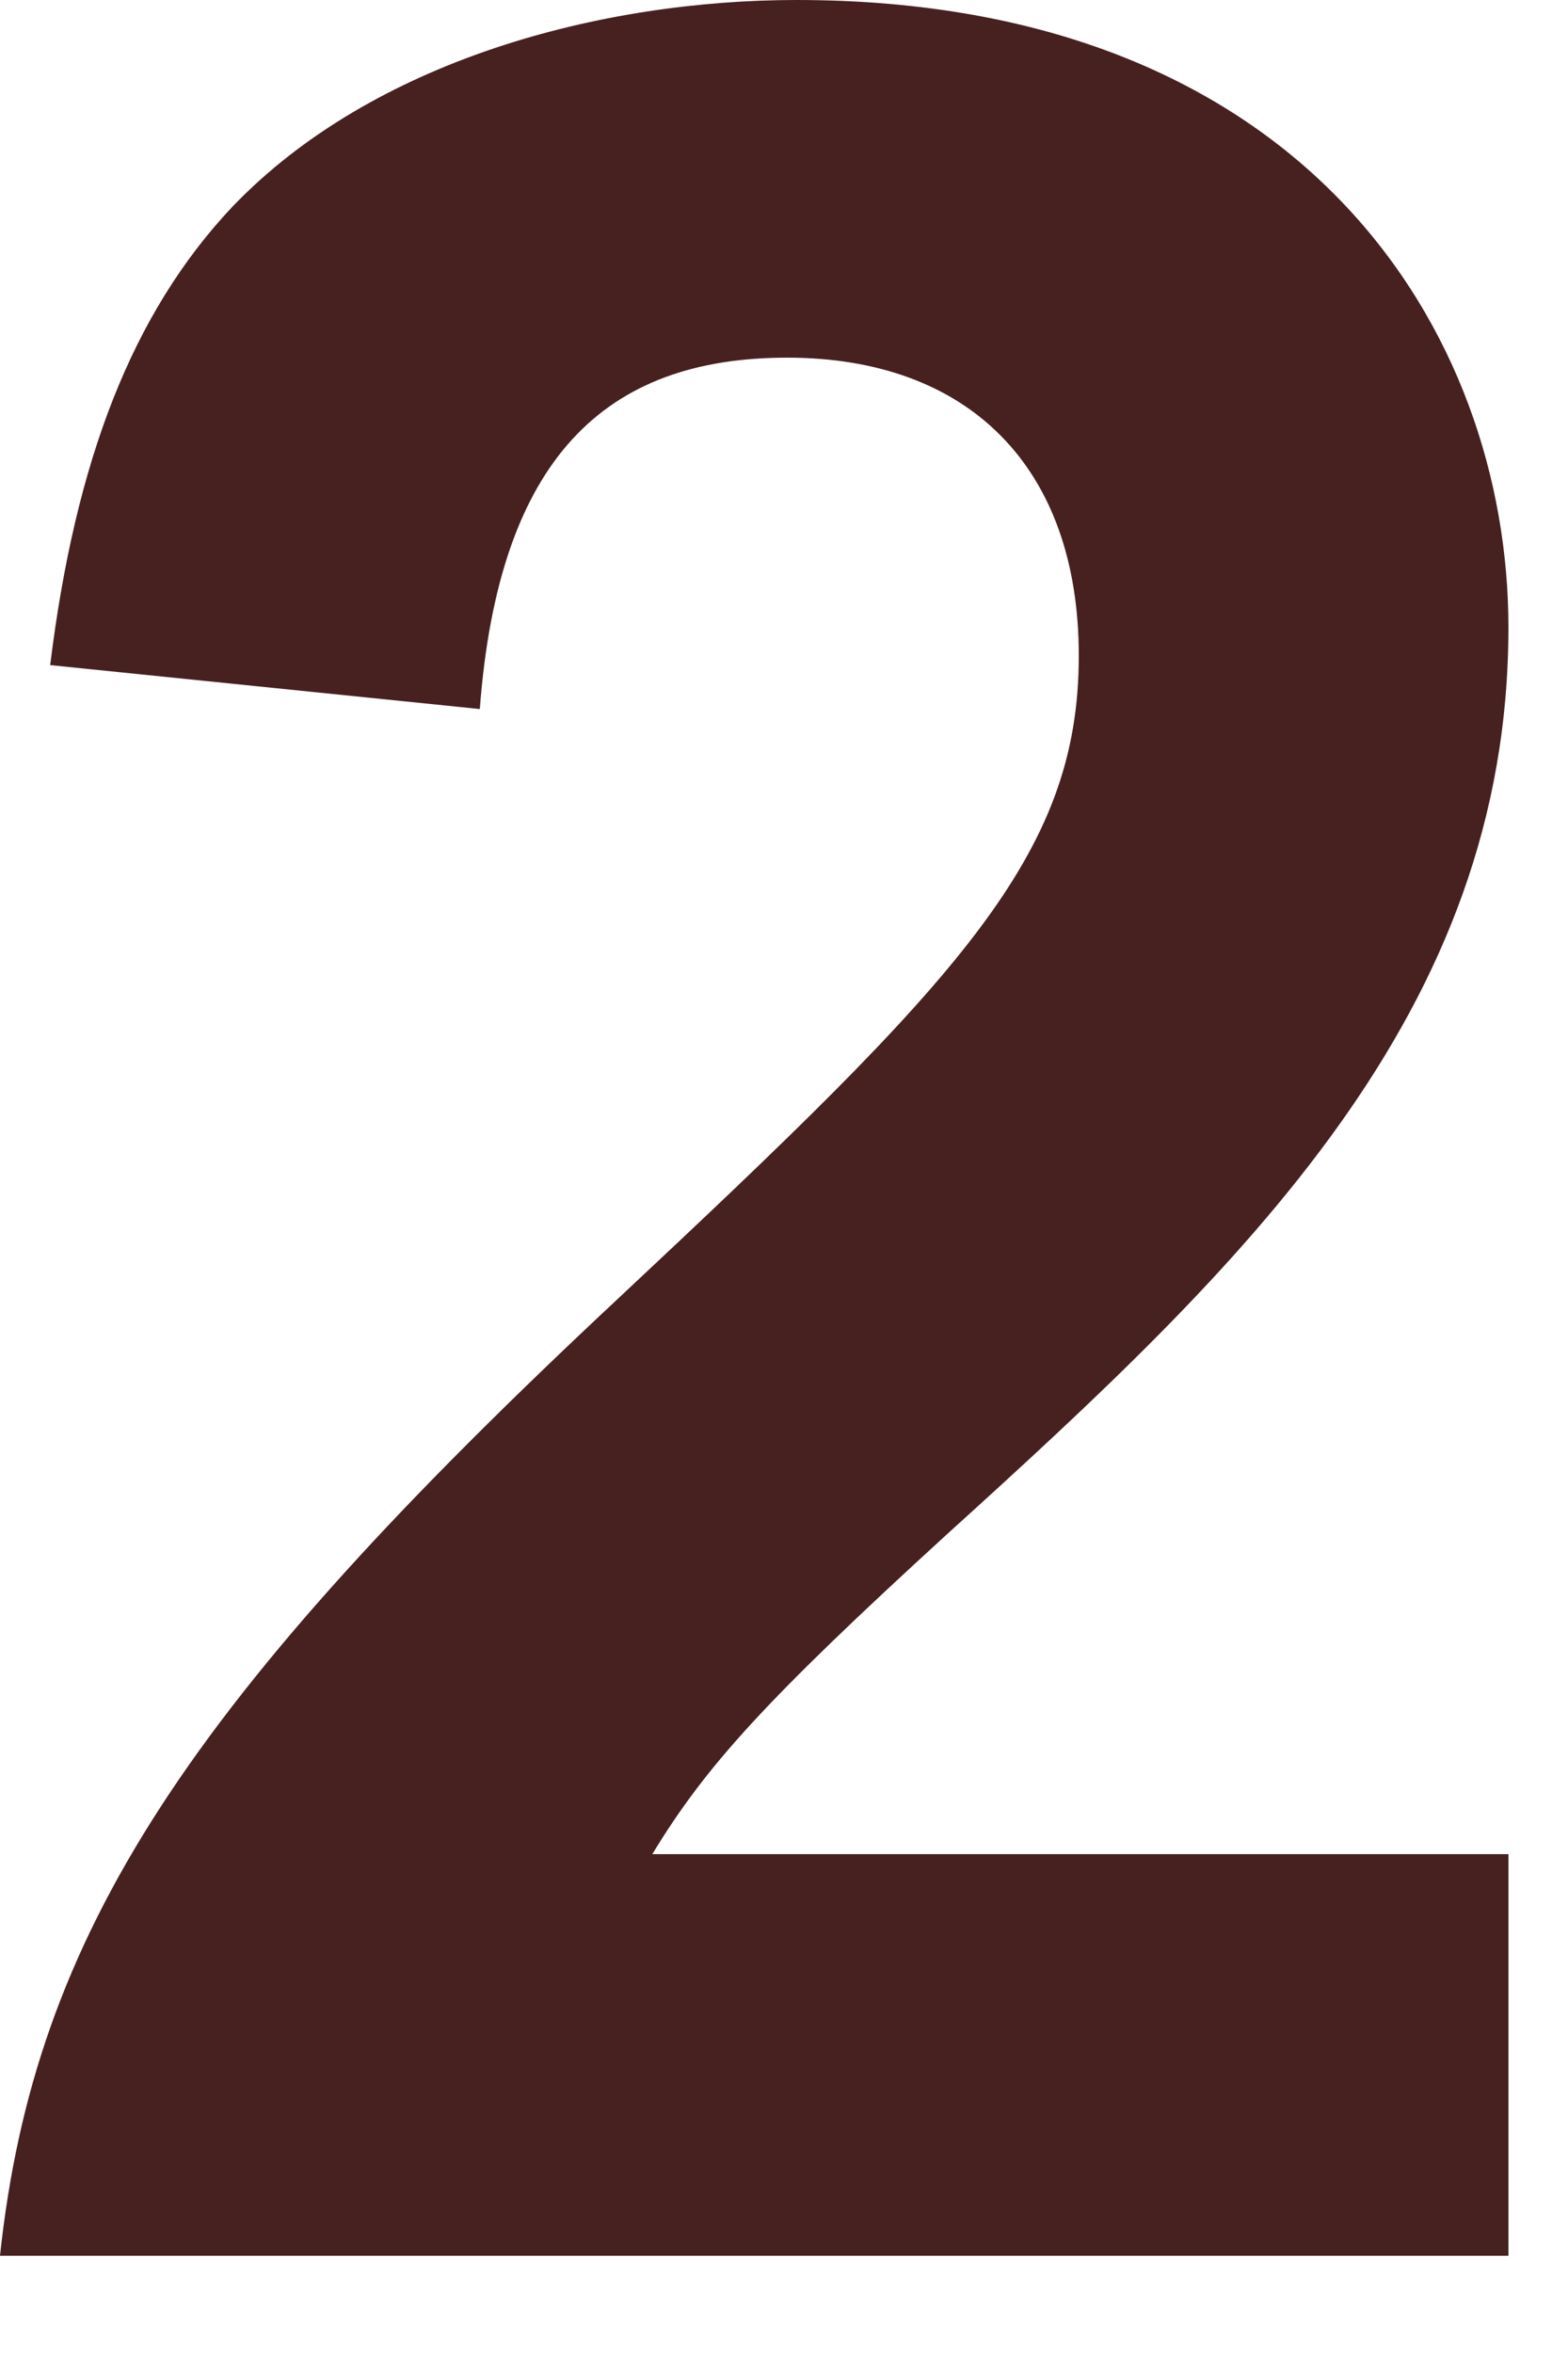 <?xml version="1.0" encoding="utf-8"?>
<svg xmlns="http://www.w3.org/2000/svg" fill="none" height="100%" overflow="visible" preserveAspectRatio="none" style="display: block;" viewBox="0 0 12 18" width="100%">
<path d="M0.384 5.088C0.576 3.528 1.008 2.4 1.776 1.584C2.856 0.456 4.608 0 6.096 0C9.984 0 11.544 2.544 11.544 4.8C11.544 7.752 9.528 9.672 7.248 11.736C5.856 13.008 5.4 13.512 4.992 14.184H11.544V17.256H0C0.264 14.784 1.44 13.008 4.728 9.936C7.344 7.488 8.256 6.552 8.256 5.016C8.256 3.576 7.416 2.736 6.024 2.736C4.632 2.736 3.816 3.504 3.672 5.424L0.384 5.088Z" fill="#472020" id="2"/>
</svg>